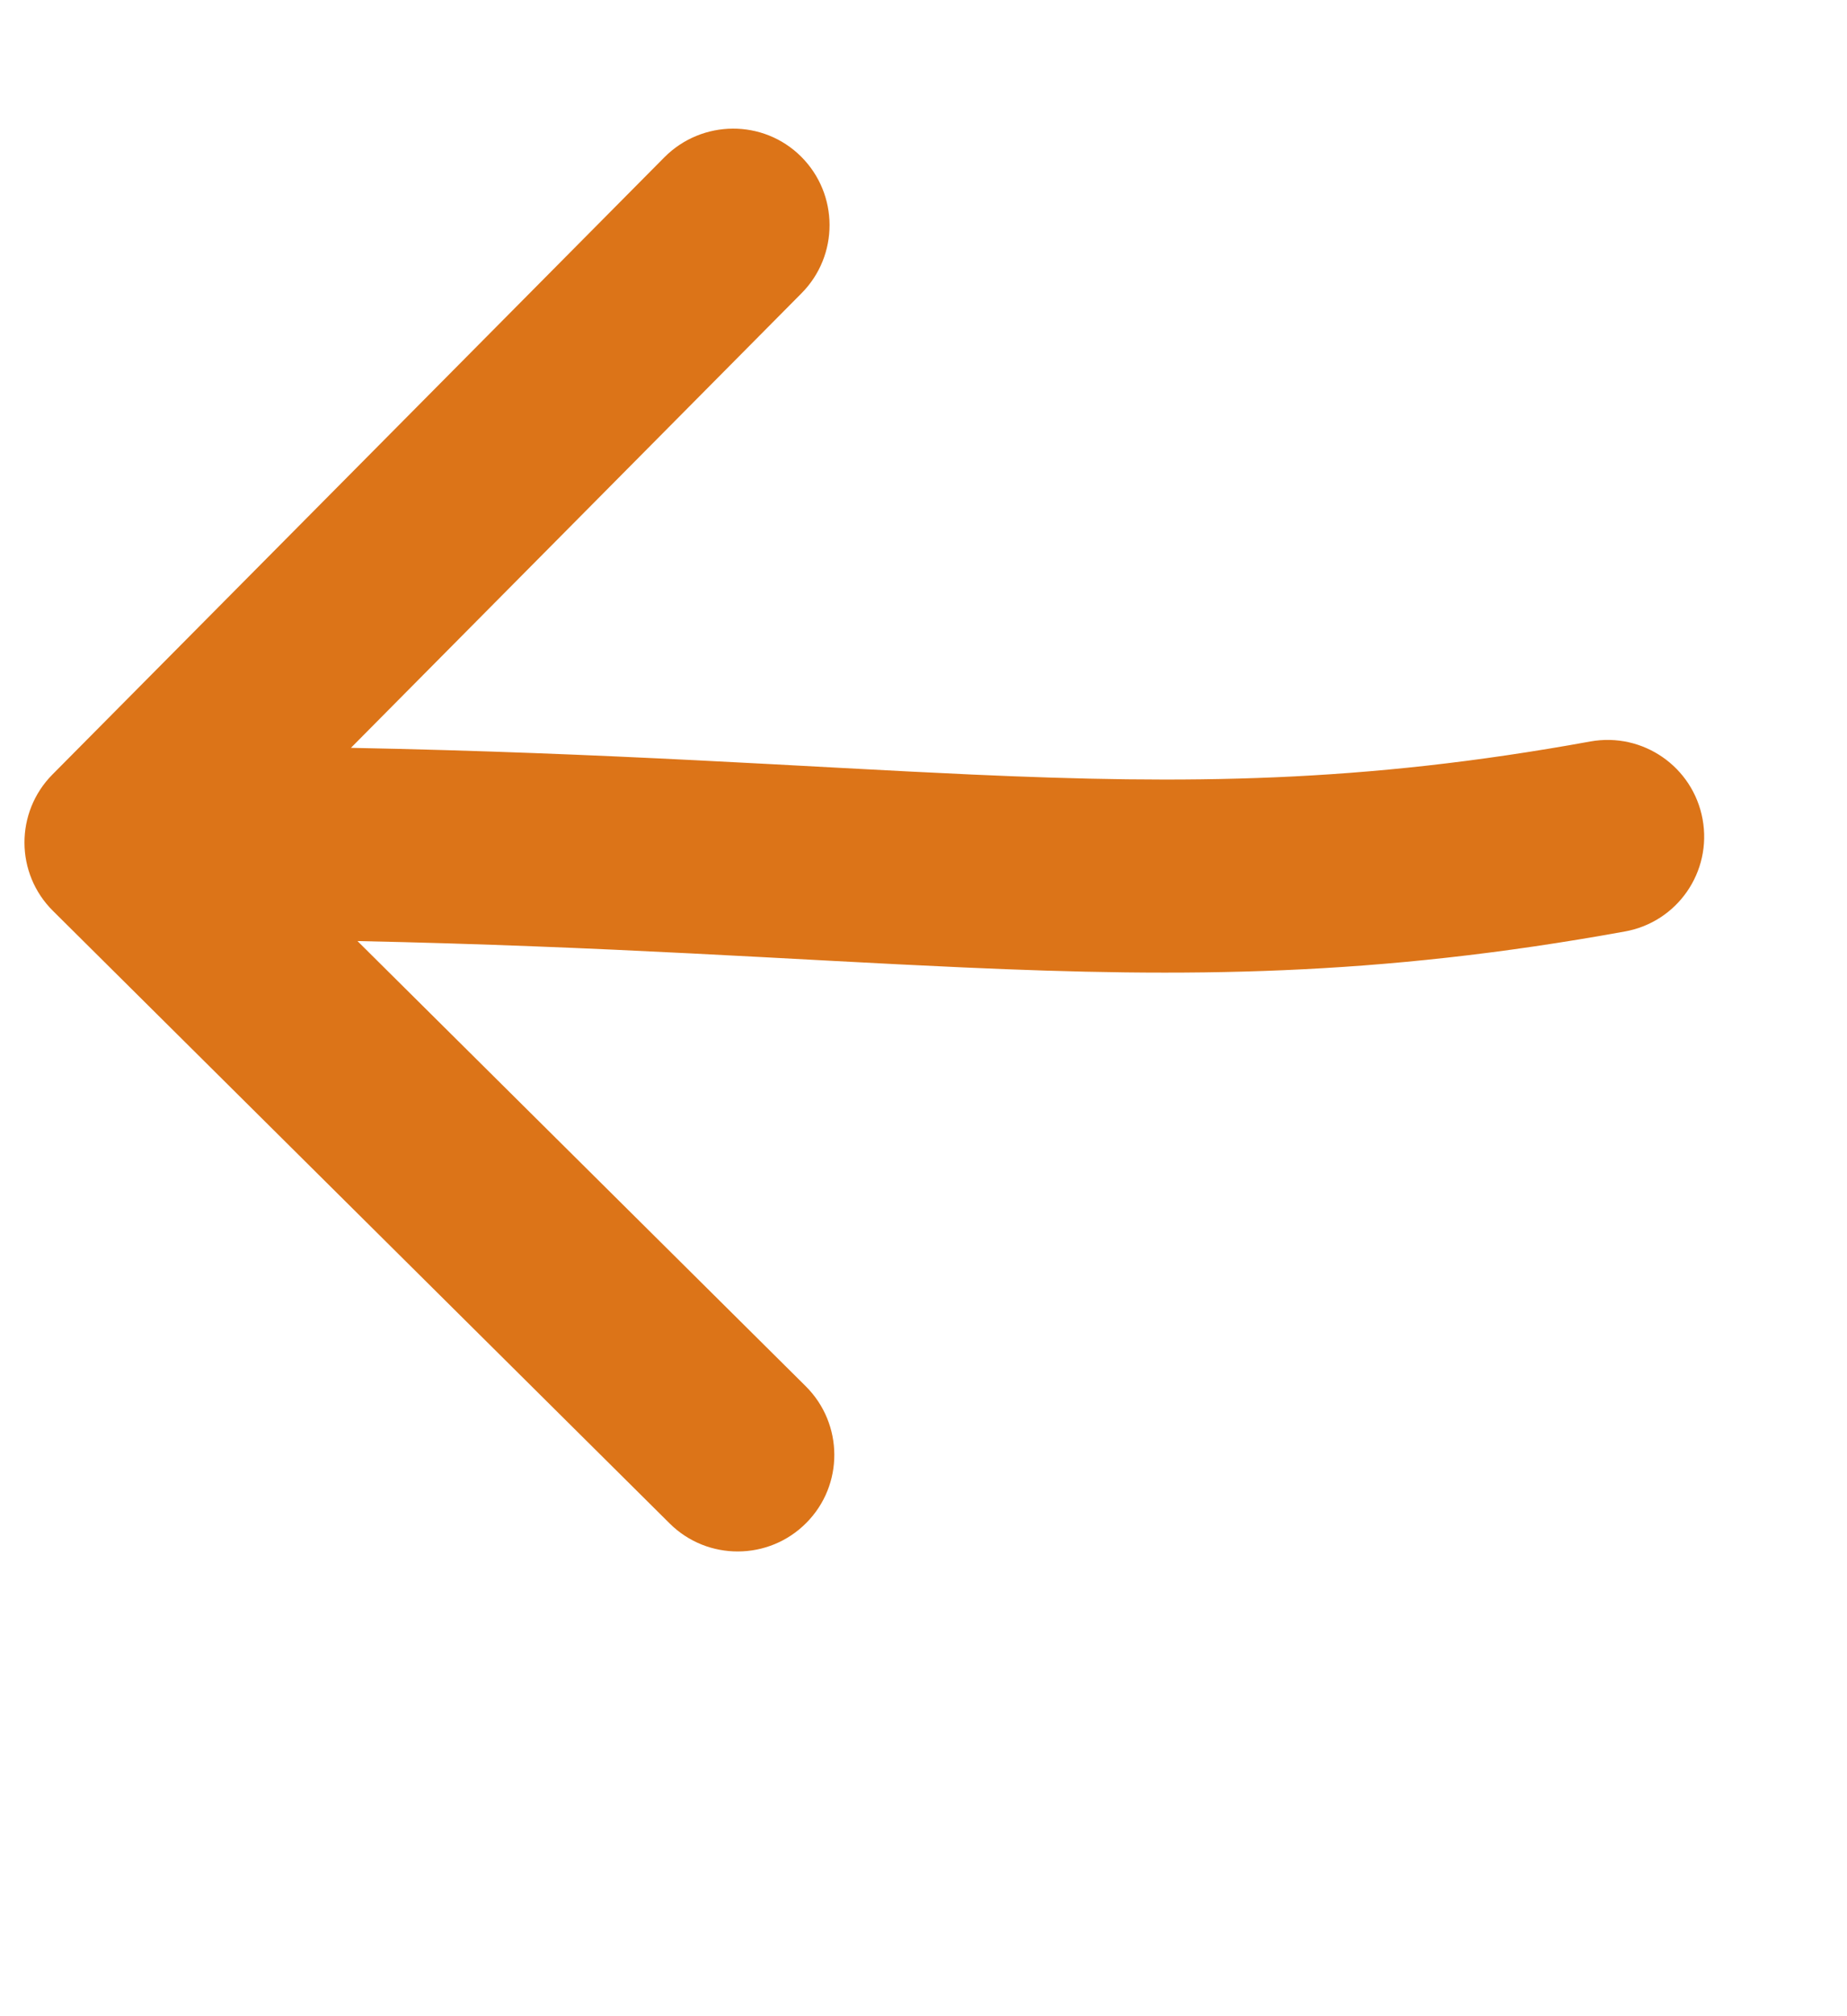 <svg width="11" height="12" viewBox="0 0 11 12" fill="none" xmlns="http://www.w3.org/2000/svg">
<path d="M4.771 0.932C4.546 0.708 4.181 0.711 3.957 0.936L0.313 4.609C0.089 4.834 0.09 5.199 0.316 5.422L3.989 9.068C4.214 9.291 4.579 9.289 4.802 9.064C5.026 8.839 5.024 8.475 4.799 8.251L2.129 5.601C3.613 5.632 4.724 5.713 5.739 5.758C7.055 5.817 8.191 5.814 9.677 5.544C9.99 5.488 10.197 5.189 10.14 4.876C10.083 4.564 9.785 4.357 9.472 4.413C8.104 4.662 7.063 4.667 5.79 4.61C4.79 4.565 3.635 4.481 2.09 4.451L4.774 1.745C4.997 1.52 4.996 1.156 4.771 0.932Z" fill="#DC7418"/>
</svg>
